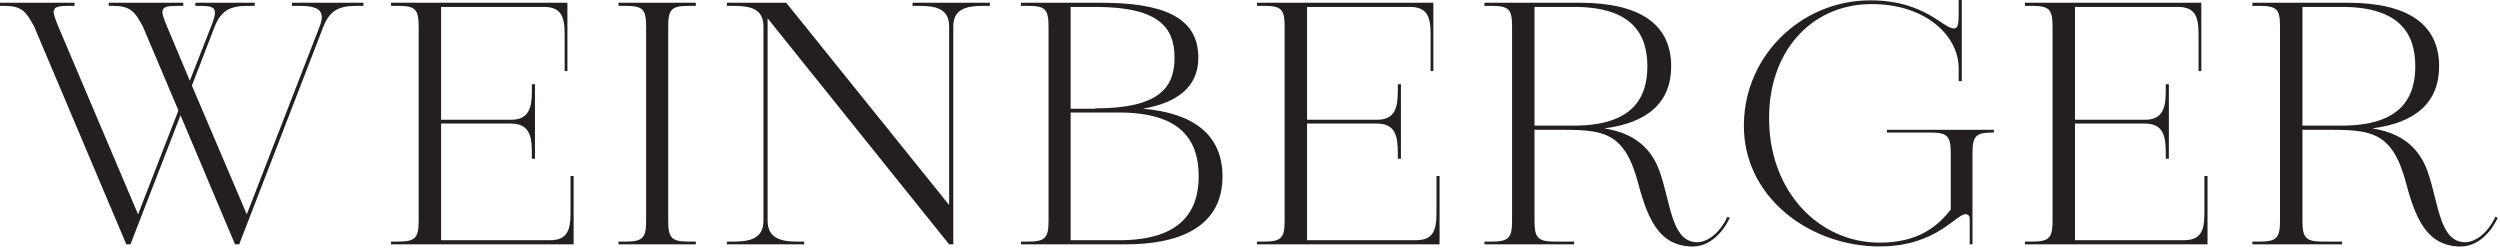 <svg width="784" height="78" viewBox="0 0 784 78" fill="none" xmlns="http://www.w3.org/2000/svg">
<g clip-path="url(#clip0_2296_2)">
<path d="M91.569 0.866V1.84H93.734C99.254 1.84 102.393 2.922 100.228 8.334L77.39 67.215L60.18 26.843L67.324 8.334C69.38 3.247 72.195 1.84 77.714 1.84H79.879V0.866H61.263V1.84H61.371C66.891 1.84 68.623 1.84 66.566 7.36L59.531 25.327L52.387 8.334C50.33 3.247 49.789 1.84 55.309 1.84H57.474V0.866H34.095V1.84H35.285C40.805 1.84 42.212 3.464 44.81 8.334L55.959 34.636L43.295 67.215L18.292 8.334C16.235 3.247 15.694 1.84 21.215 1.84H23.379V0.866H0V1.84H1.298C6.71 1.84 8.118 3.464 10.716 8.334L39.614 76.632H40.914L56.608 36.151L73.709 76.632H75.008L101.419 8.334C103.475 3.247 106.29 1.84 111.809 1.84H113.974V0.866H91.569ZM178.916 55.201V66.782C178.916 72.303 177.833 75.333 172.421 75.333H138.327V38.749H160.191C165.712 38.749 166.793 42.212 166.793 47.733V49.789H167.768V26.41H166.793V28.575C166.793 34.095 165.712 37.558 160.191 37.558H138.327V2.165H170.473C175.993 2.165 177.076 5.195 177.076 10.716V22.296H177.941V0.866H122.633V1.84H124.797C130.318 1.84 131.292 2.923 131.292 8.443V69.164C131.292 74.576 130.318 75.766 124.797 75.766H122.633V76.632H179.891V55.201H178.916ZM216.041 1.84H218.205V0.866H193.96V1.84H196.125C201.645 1.84 202.62 2.923 202.62 8.443V69.164C202.62 74.576 201.645 75.766 196.125 75.766H193.96V76.632H218.205V75.766H216.041C210.521 75.766 209.547 74.576 209.547 69.164V8.443C209.547 2.923 210.521 1.84 216.041 1.84ZM286.177 0.866V1.84H288.343C293.863 1.84 297.651 2.922 297.651 8.334V64.293L246.563 0.866H227.947V1.84H230.111C235.631 1.84 239.419 2.922 239.419 8.334V69.164C239.419 74.576 235.631 75.766 230.111 75.766H227.947V76.632H252.191V75.766H250.027C244.615 75.766 240.719 74.576 240.719 69.164V5.737L297.651 76.632H298.949V8.334C298.949 2.922 302.847 1.84 308.259 1.84H310.423V0.866H286.177ZM358.371 34.095C369.195 32.255 375.797 27.276 375.797 18.076C375.797 5.195 364.432 0.866 345.275 0.866H320.163V1.84H322.328C327.848 1.84 328.821 2.923 328.821 8.443V69.164C328.821 74.576 327.848 75.766 322.328 75.766H320.163V76.632H352.851C371.576 76.632 383.373 70.138 383.373 55.309C383.373 42.212 374.173 35.394 358.371 34.095ZM343.435 2.165C363.783 2.165 368.328 8.876 368.328 18.076C368.328 27.276 363.783 33.986 343.435 33.986V34.095H335.749V2.165H343.435ZM351.011 75.333H335.749V35.285H350.903C371.143 35.285 375.905 44.702 375.905 55.309C375.905 66.025 370.601 75.333 351.011 75.333ZM450.48 55.201V66.782C450.48 72.303 449.397 75.333 443.985 75.333H409.891V38.749H431.755C437.275 38.749 438.357 42.212 438.357 47.733V49.789H439.331V26.41H438.357V28.575C438.357 34.095 437.275 37.558 431.755 37.558H409.891V2.165H442.037C447.557 2.165 448.64 5.195 448.64 10.716V22.296H449.505V0.866H394.196V1.84H396.36C401.881 1.84 402.855 2.923 402.855 8.443V69.164C402.855 74.576 401.881 75.766 396.36 75.766H394.196V76.632H451.453V55.201H450.48ZM541.723 67.973C539.667 72.519 535.445 76.632 531.116 75.874C524.08 74.684 523.864 63.319 520.4 53.578C517.153 44.594 510.117 41.346 503.083 40.264C516.828 38.532 524.08 32.038 524.08 20.781C524.08 7.577 514.231 0.866 495.397 0.866H465.524V1.84H467.688C473.208 1.84 474.183 2.922 474.183 8.334V69.164C474.183 74.576 473.208 75.766 467.688 75.766H465.524V76.632H493.665V75.766H487.712C482.192 75.766 481.219 74.576 481.219 69.164V40.697H488.037C502.324 40.697 509.36 40.697 513.797 57.69C517.153 70.571 521.265 76.632 529.708 77.281C536.203 77.822 540.424 72.627 542.48 68.297L541.723 67.973ZM481.219 2.165H493.557C511.957 2.165 516.612 10.824 516.612 20.781C516.612 30.739 511.957 39.398 493.557 39.398H481.219V2.165ZM591.728 40.697V41.563H605.257C610.777 41.563 611.752 42.645 611.752 48.166V65.7C607.639 71.004 601.577 76.091 589.455 76.091C570.621 76.091 555.468 60.505 554.819 38.749C554.061 16.452 567.808 1.732 585.991 1.299C603.201 0.866 614.241 10.824 614.241 21.431V25.435H615.216V0H614.241V1.407C614.241 6.494 614.349 8.659 613.051 8.876C609.696 9.525 604.175 0.108 586.533 0.108C564.344 0.108 545.944 18.401 546.917 41.13C547.892 62.778 568.24 77.281 589.455 77.281C607.855 77.281 613.7 66.457 616.731 67.215C617.488 67.432 617.705 67.865 617.705 68.839V76.632H618.571V48.166C618.571 42.645 619.545 41.563 625.065 41.563H625.281V40.697H591.728ZM691.305 55.201V66.782C691.305 72.303 690.223 75.333 684.811 75.333H650.716V38.749H672.58C678.101 38.749 679.183 42.212 679.183 47.733V49.789H680.157V26.41H679.183V28.575C679.183 34.095 678.101 37.558 672.58 37.558H650.716V2.165H682.863C688.383 2.165 689.465 5.195 689.465 10.716V22.296H690.331V0.866H635.023V1.84H637.187C642.707 1.84 643.681 2.923 643.681 8.443V69.164C643.681 74.576 642.707 75.766 637.187 75.766H635.023V76.632H692.28V55.201H691.305ZM782.549 67.973C780.492 72.519 776.272 76.632 771.941 75.874C764.907 74.684 764.689 63.319 761.227 53.578C757.979 44.594 750.944 41.346 743.908 40.264C757.655 38.532 764.907 32.038 764.907 20.781C764.907 7.577 755.056 0.866 736.224 0.866H706.349V1.84H708.515C714.035 1.84 715.009 2.922 715.009 8.334V69.164C715.009 74.576 714.035 75.766 708.515 75.766H706.349V76.632H734.492V75.766H728.539C723.019 75.766 722.044 74.576 722.044 69.164V40.697H728.864C743.151 40.697 750.185 40.697 754.624 57.69C757.979 70.571 762.092 76.632 770.535 77.281C777.029 77.822 781.249 72.627 783.307 68.297L782.549 67.973ZM722.044 2.165H734.384C752.784 2.165 757.437 10.824 757.437 20.781C757.437 30.739 752.784 39.398 734.384 39.398H722.044V2.165Z" fill="#231F20"/>
</g>
<defs>
<clipPath id="clip0_2296_2">
<rect width="783.307" height="77.32" fill="white"/>
</clipPath>
</defs>
</svg>
